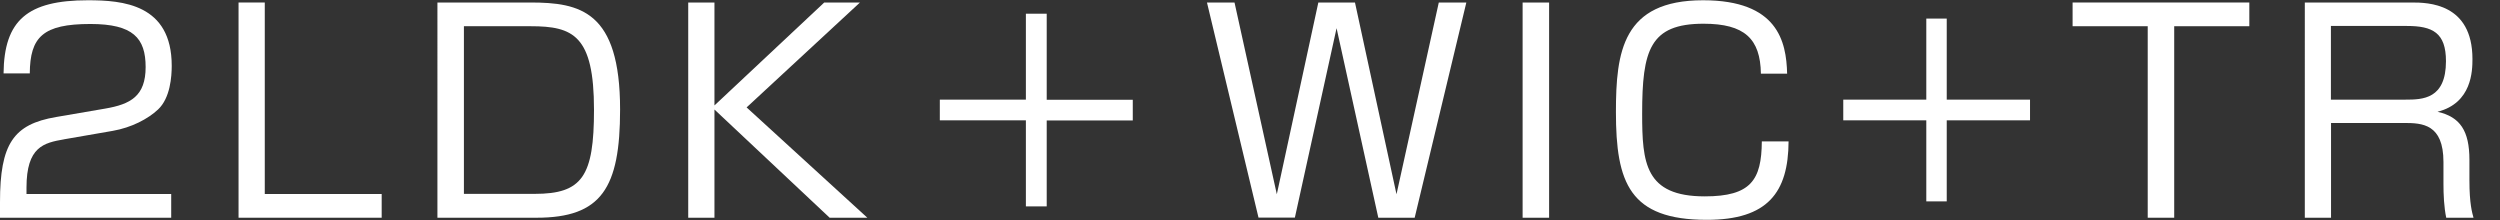 <?xml version="1.0" encoding="UTF-8"?>
<svg id="_レイヤー_1" xmlns="http://www.w3.org/2000/svg" viewBox="0 0 189.69 16.7">
  <rect x="0" y="0" width="189.69" height="16.7" fill="#333333" stroke="none"/>
  <defs>
    <style>
      .cls-1 {
        fill: #fff;
      }
    </style>
  </defs>
  <path class="cls-1" d="M4.87,10.57c-1.55.27-2.86.56-2.86,3.67v.48h10.98v1.8H0v-1.18c0-4.43,1.02-5.91,4.25-6.46l3.73-.64c1.93-.33,3.07-.95,3.07-3.15s-.95-3.27-4.19-3.27c-3.61,0-4.58.99-4.6,3.75H.27C.31,1.53,2.09.02,6.67.02,9.3.02,13.03.31,13.03,4.99c0,.79-.1,2.44-1.04,3.32-.77.72-2.01,1.37-3.44,1.62l-3.69.64Z"/>
  <path class="cls-1" d="M20.09.19v14.53h8.87v1.8h-10.86V.19h1.99Z"/>
  <path class="cls-1" d="M40.23.19c3.79,0,6.82.64,6.82,8.12,0,5.95-1.41,8.21-6.34,8.21h-7.52V.19h7.04ZM35.2,1.99v12.72h5.37c3.61,0,4.5-1.33,4.5-6.38,0-5.64-1.57-6.34-4.81-6.34h-5.06Z"/>
  <path class="cls-1" d="M62.54.19h2.71l-8.6,7.96,9.16,8.37h-2.86l-8.74-8.21v8.21h-1.99V.19h1.99v7.81L62.54.19Z"/>
  <path class="cls-1" d="M79.42,15.66h-1.58v-6.53h-6.53v-1.57h6.53V1.04h1.58v6.53h6.53v1.57h-6.53v6.53Z"/>
  <path class="cls-1" d="M101.42,2.11l-3.17,14.4h-2.76L91.58.19h2.09l3.21,14.55L100.03.19h2.78l3.15,14.55L109.17.19h2.09l-3.92,16.33h-2.76l-3.17-14.4Z"/>
  <path class="cls-1" d="M117.54.19v16.33h-2.01V.19h2.01Z"/>
  <path class="cls-1" d="M133.61,5.59c-.04-2.65-1.24-3.79-4.35-3.79-4.08,0-4.66,2.01-4.66,6.82,0,3.73.21,6.28,4.75,6.28,3.5,0,4.31-1.24,4.33-4.17h2.03c-.02,3.88-1.59,5.95-6.2,5.95-5.86,0-6.9-2.8-6.9-8.18,0-4.56.5-8.48,6.61-8.48,5.66,0,6.32,3.11,6.38,5.57h-1.99Z"/>
  <path class="cls-1" d="M146.16,7.56V1.41h1.55v6.15h6.32v1.57h-6.32v6.15h-1.55v-6.15h-6.3v-1.57h6.3Z"/>
  <path class="cls-1" d="M164.97,1.99v14.53h-2.01V1.99h-5.7V.19h13.41v1.8h-5.7Z"/>
  <path class="cls-1" d="M183,.19c1.2,0,4.6.04,4.6,4.29,0,.89-.04,3.34-2.65,4,1.72.39,2.42,1.45,2.42,3.65v1.55c0,1.8.21,2.47.31,2.84h-2.07c-.17-.81-.21-1.76-.21-2.59v-1.64c0-2.88-1.6-2.96-3-2.96h-5.53v7.19h-1.99V.19h8.12ZM176.86,1.97v5.59h5.66c1.3,0,3.07-.04,3.07-2.92,0-2.16-1.02-2.67-2.96-2.67h-5.76Z"/>
</svg>
